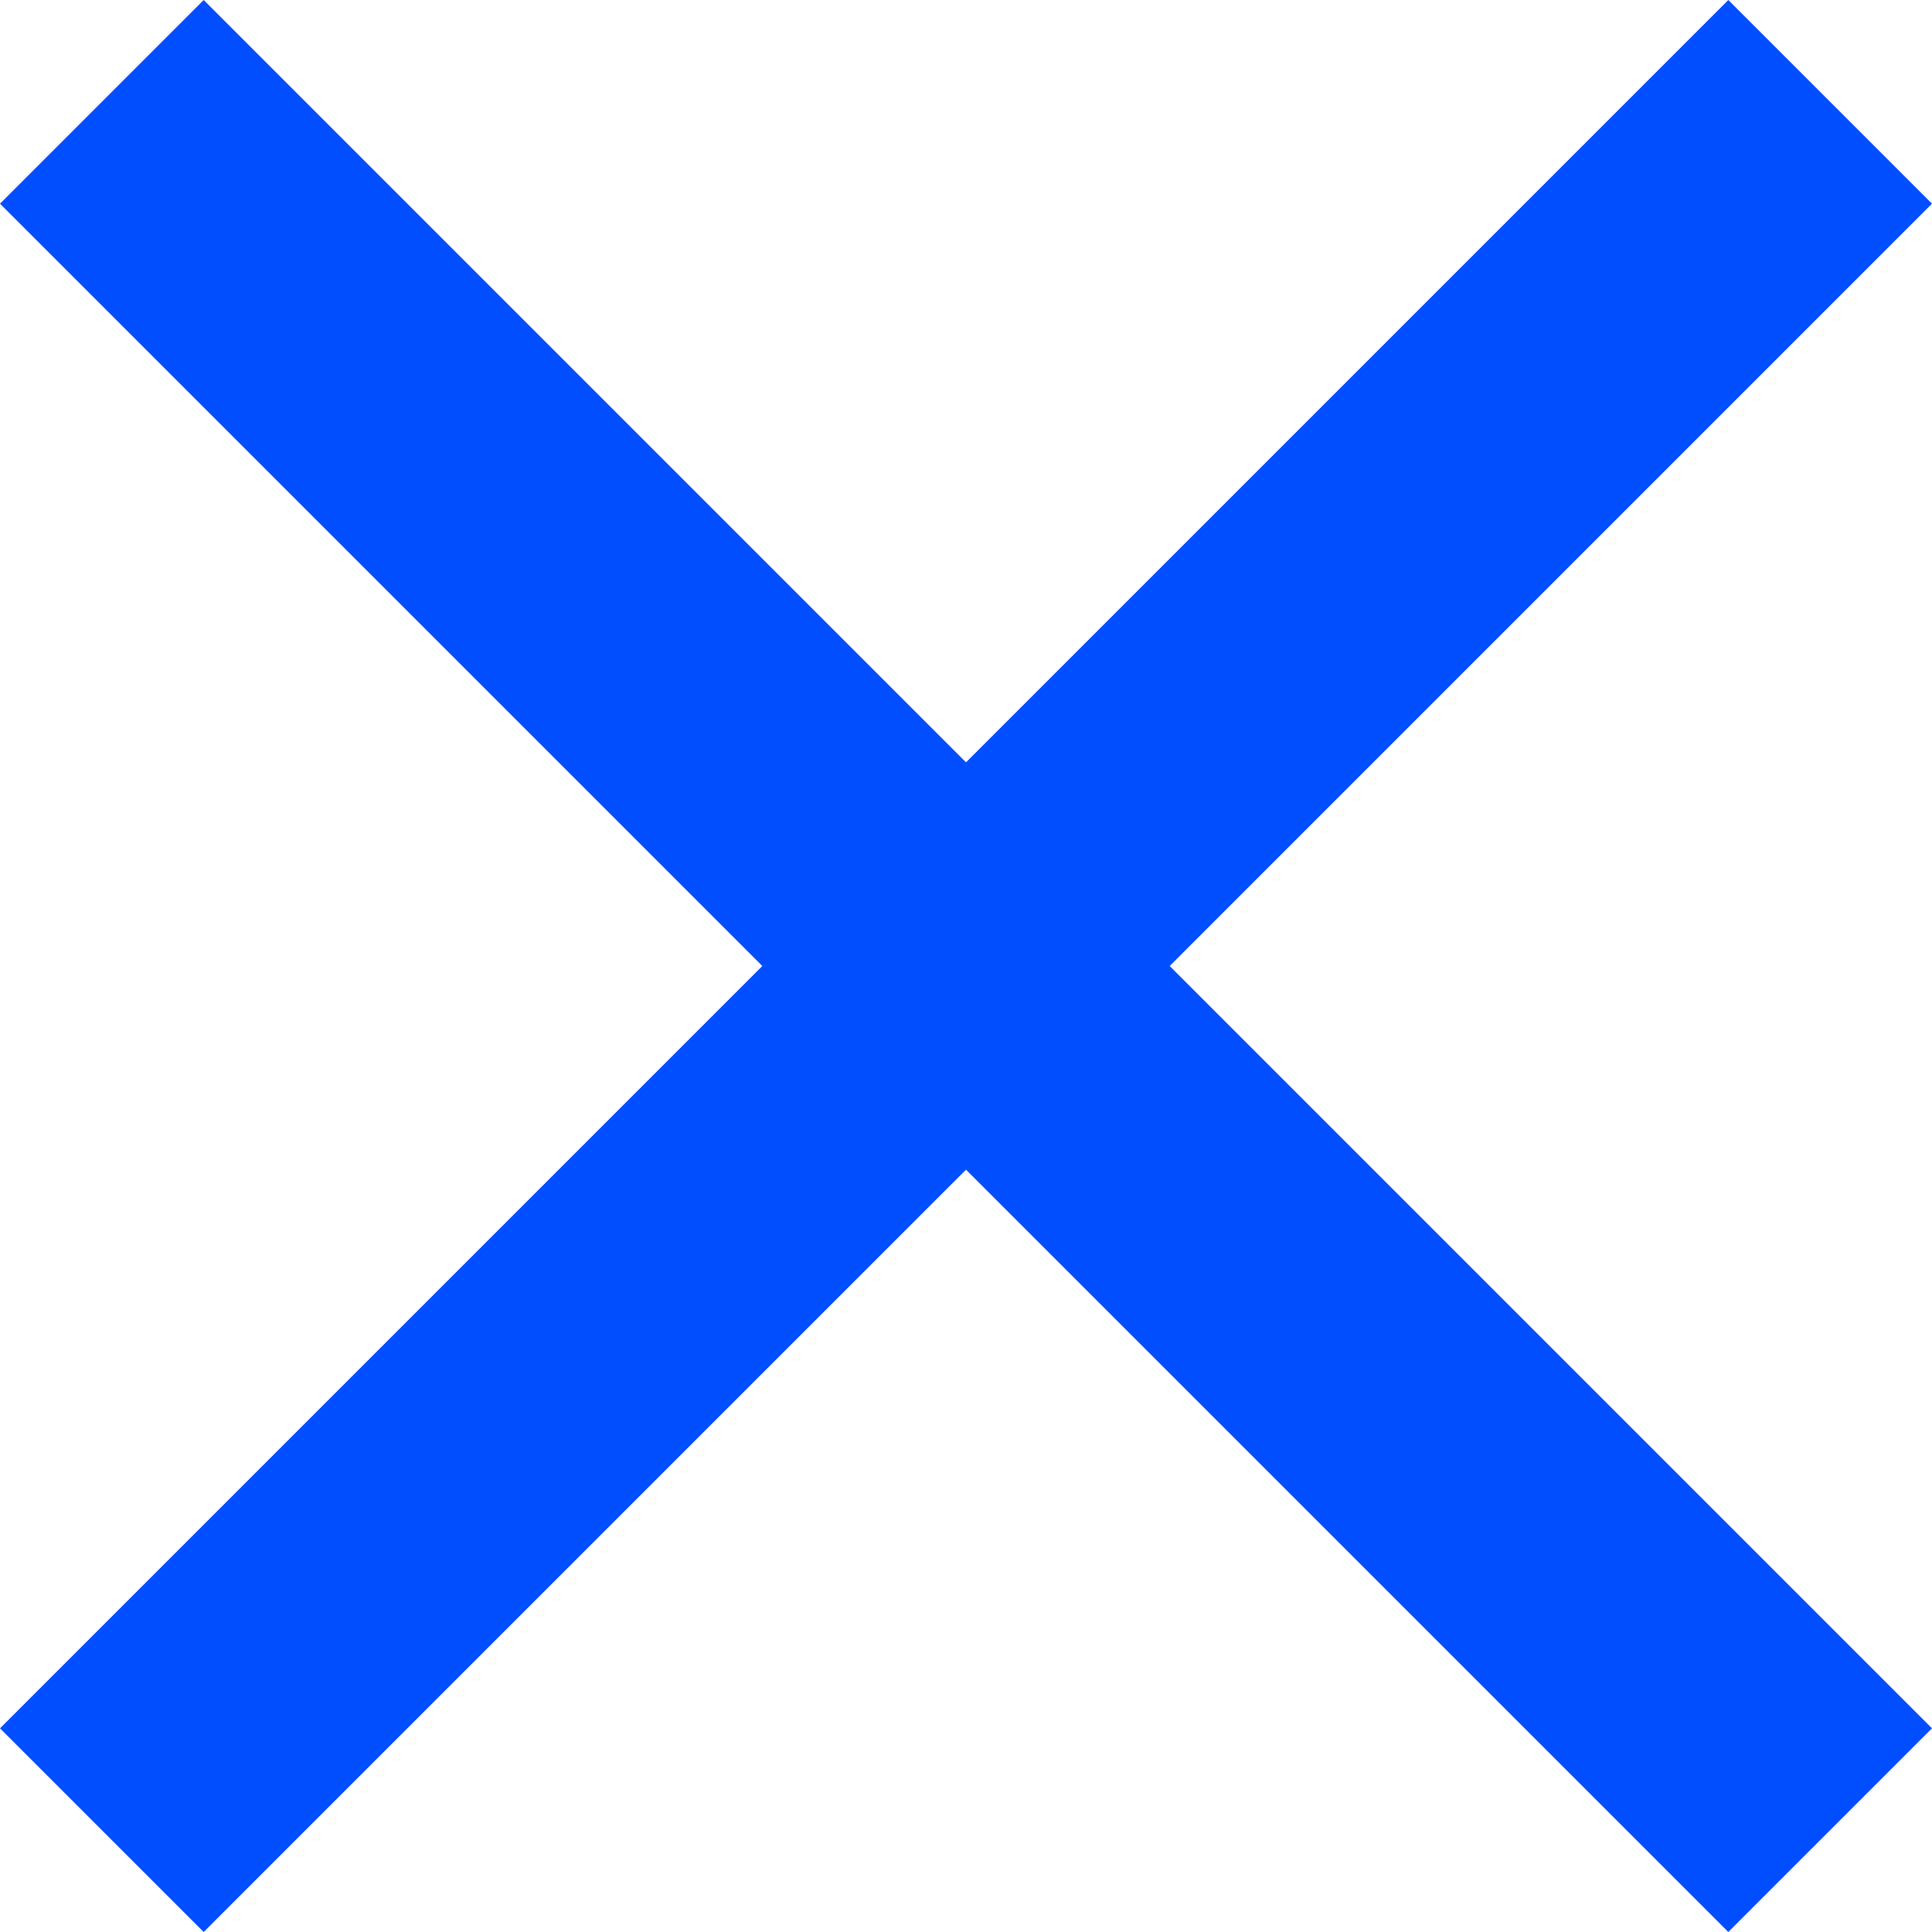 <svg xmlns="http://www.w3.org/2000/svg" width="201.213" height="201.213" viewBox="0 0 201.213 201.213">
  <g id="グループ_6554" data-name="グループ 6554" transform="translate(-207.229 -303.229)">
    <path id="線_750" data-name="線 750" d="M169.393,190.607l-180-180L10.607-10.607l180,180Z" transform="translate(217.836 313.836)" fill="#004eff"/>
    <path id="線_751" data-name="線 751" d="M10.607,190.607l-21.213-21.213,180-180,21.213,21.213Z" transform="translate(217.836 313.836)" fill="#004eff"/>
  </g>
</svg>
